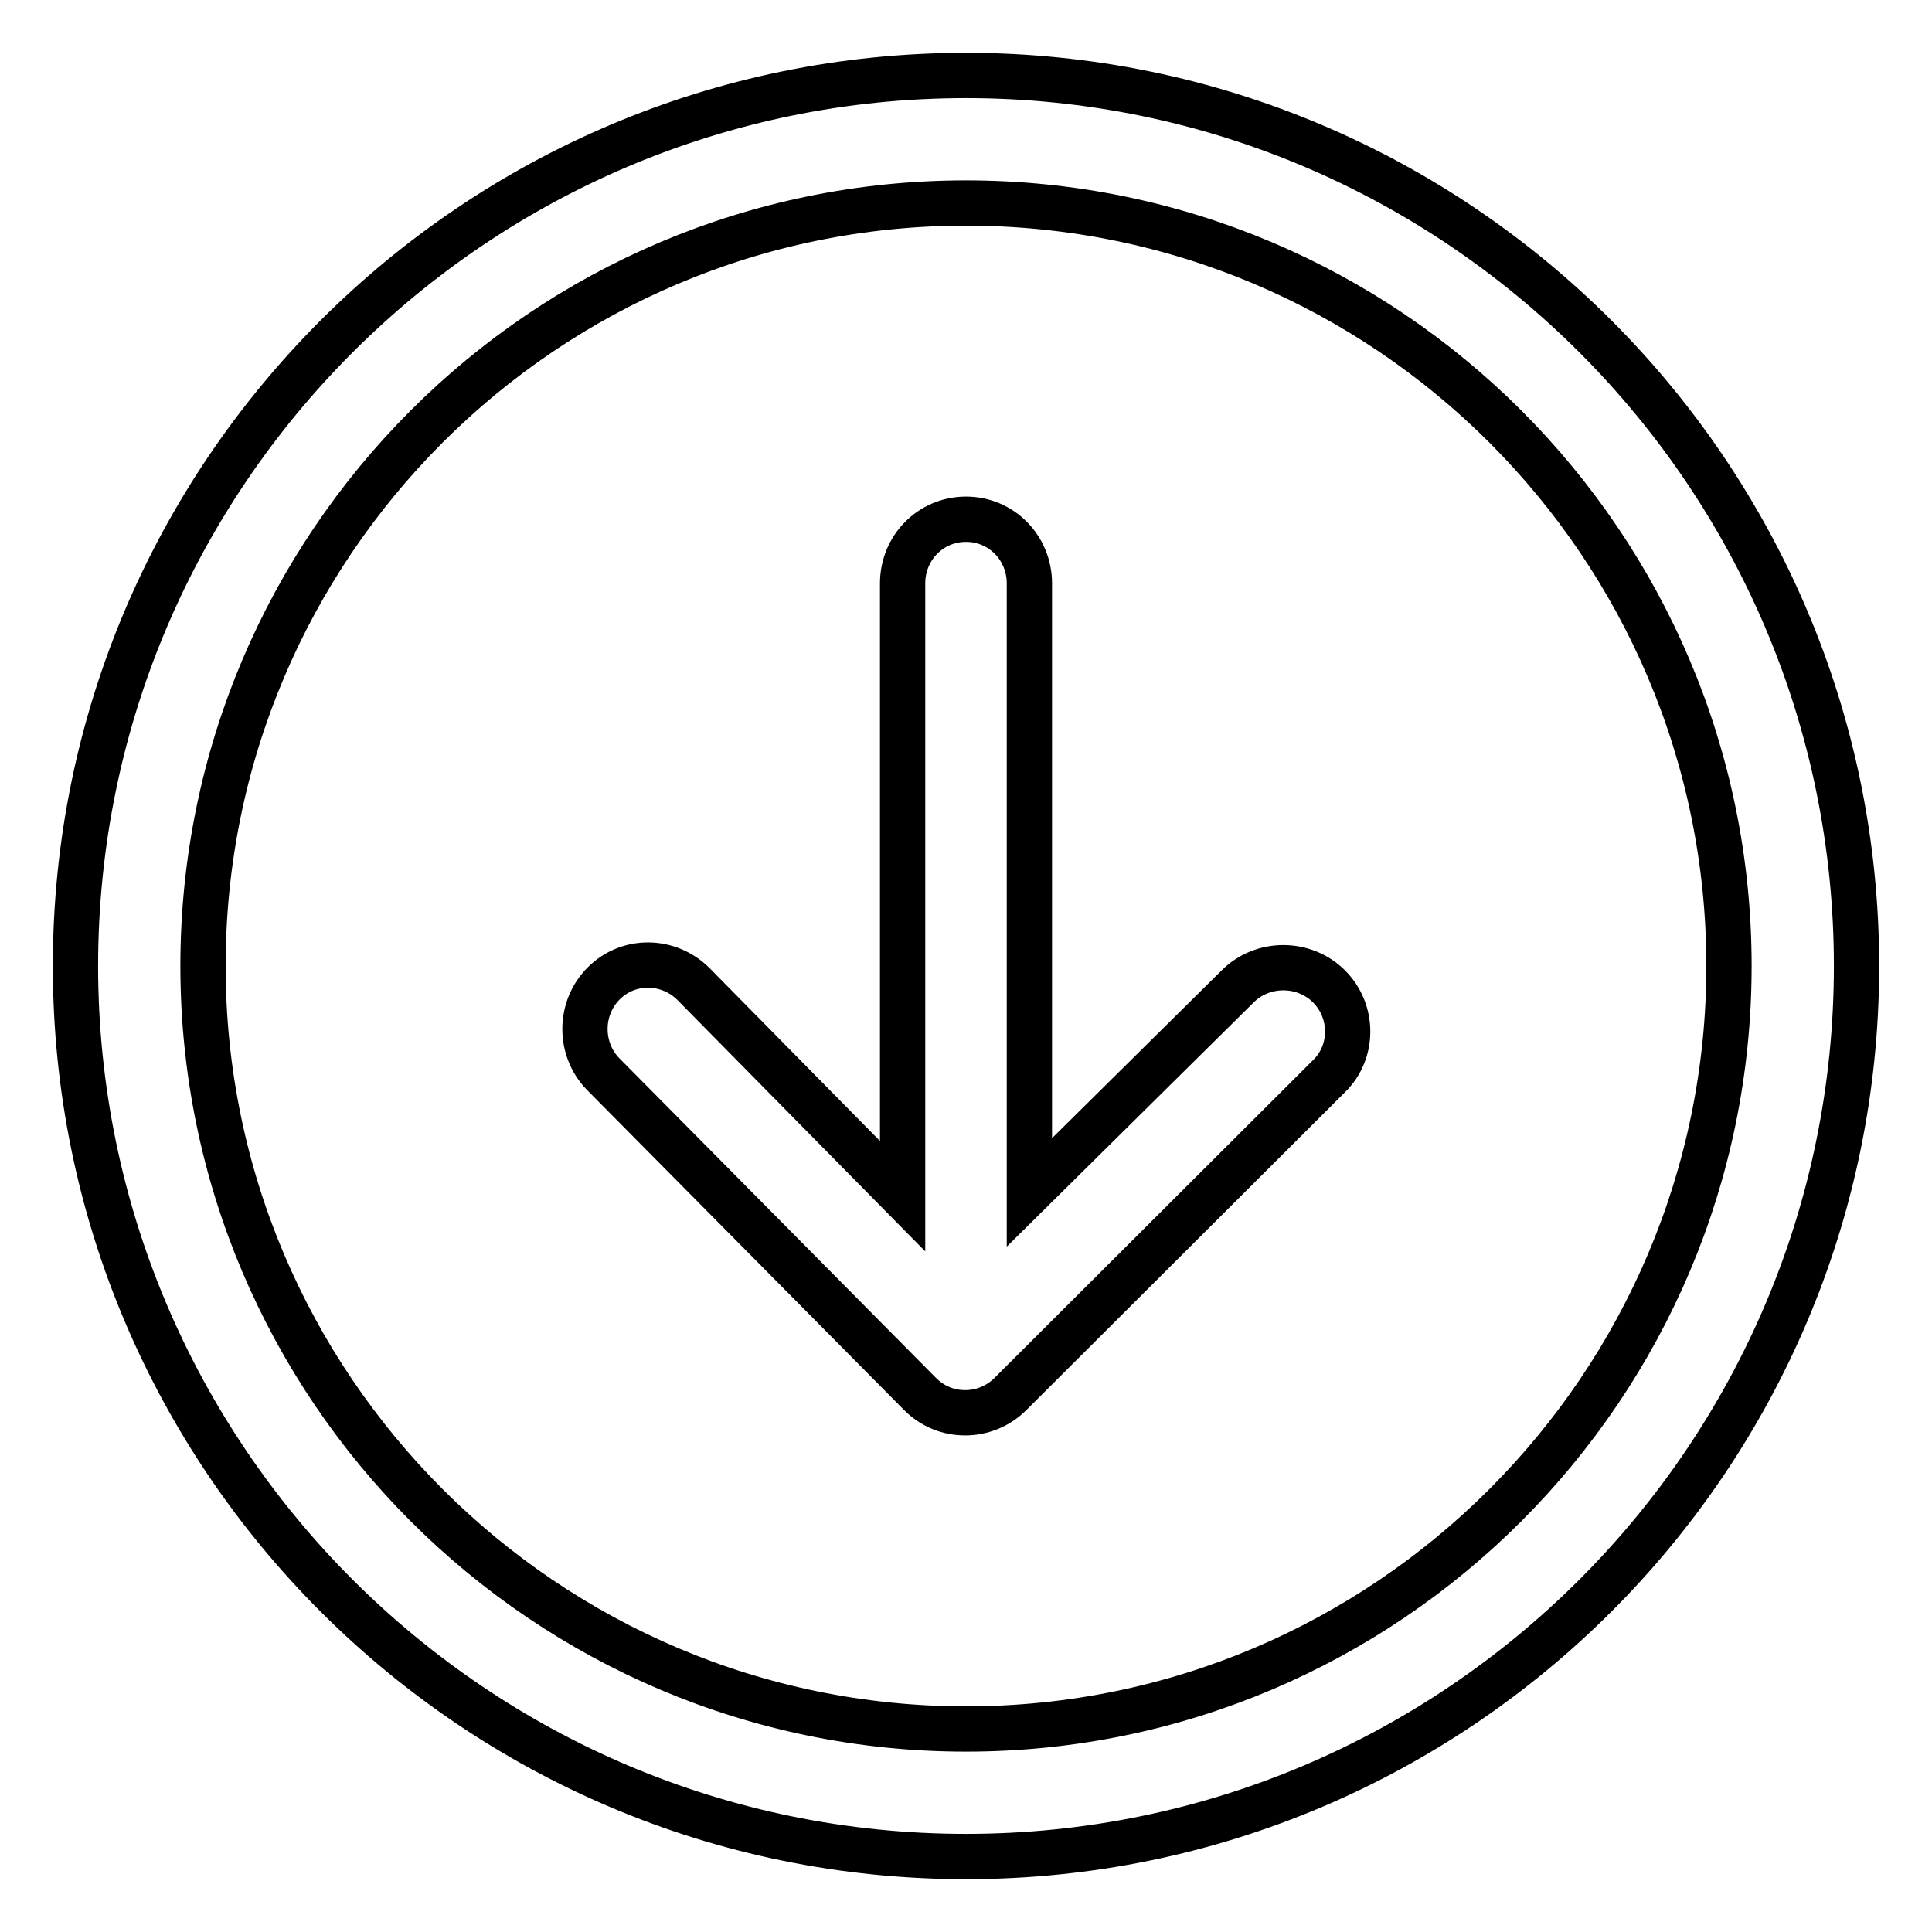 <?xml version="1.0" encoding="utf-8"?>
<!-- Svg Vector Icons : http://www.onlinewebfonts.com/icon -->
<!DOCTYPE svg PUBLIC "-//W3C//DTD SVG 1.1//EN" "http://www.w3.org/Graphics/SVG/1.1/DTD/svg11.dtd">
<svg version="1.1" xmlns="http://www.w3.org/2000/svg" xmlns:xlink="http://www.w3.org/1999/xlink" x="0px" y="0px" viewBox="0 0 256 256" enable-background="new 0 0 256 256" xml:space="preserve">
<g> <path stroke-width="6" fill-opacity="0" stroke="#000000"  d="M128,246c-65.1,0-118-52.9-118-118S62.9,10,128,10s118,52.9,118,118S193.1,246,128,246z M128,26.9 C72.2,26.9,26.9,72.2,26.9,128c0,55.8,45.4,101.1,101.1,101.1c55.8,0,101.1-45.4,101.1-101.1C229.1,72.2,183.8,26.9,128,26.9z  M176.1,130.7c-3.3-3.3-8.8-3.3-12.1,0L136.4,158V77.3c0-4.7-3.7-8.5-8.4-8.5c-4.7,0-8.4,3.8-8.4,8.5v81.2l-27.7-28.1 c-3.3-3.3-8.6-3.4-11.9-0.1c-3.3,3.3-3.3,8.7-0.1,12l42,42.4c1.7,1.7,3.8,2.5,6,2.5c2.1,0,4.3-0.8,6-2.5c0,0,0,0,0,0c0,0,0,0,0,0 l42.2-42.1C179.4,139.4,179.4,134,176.1,130.7z"/></g>
</svg>
